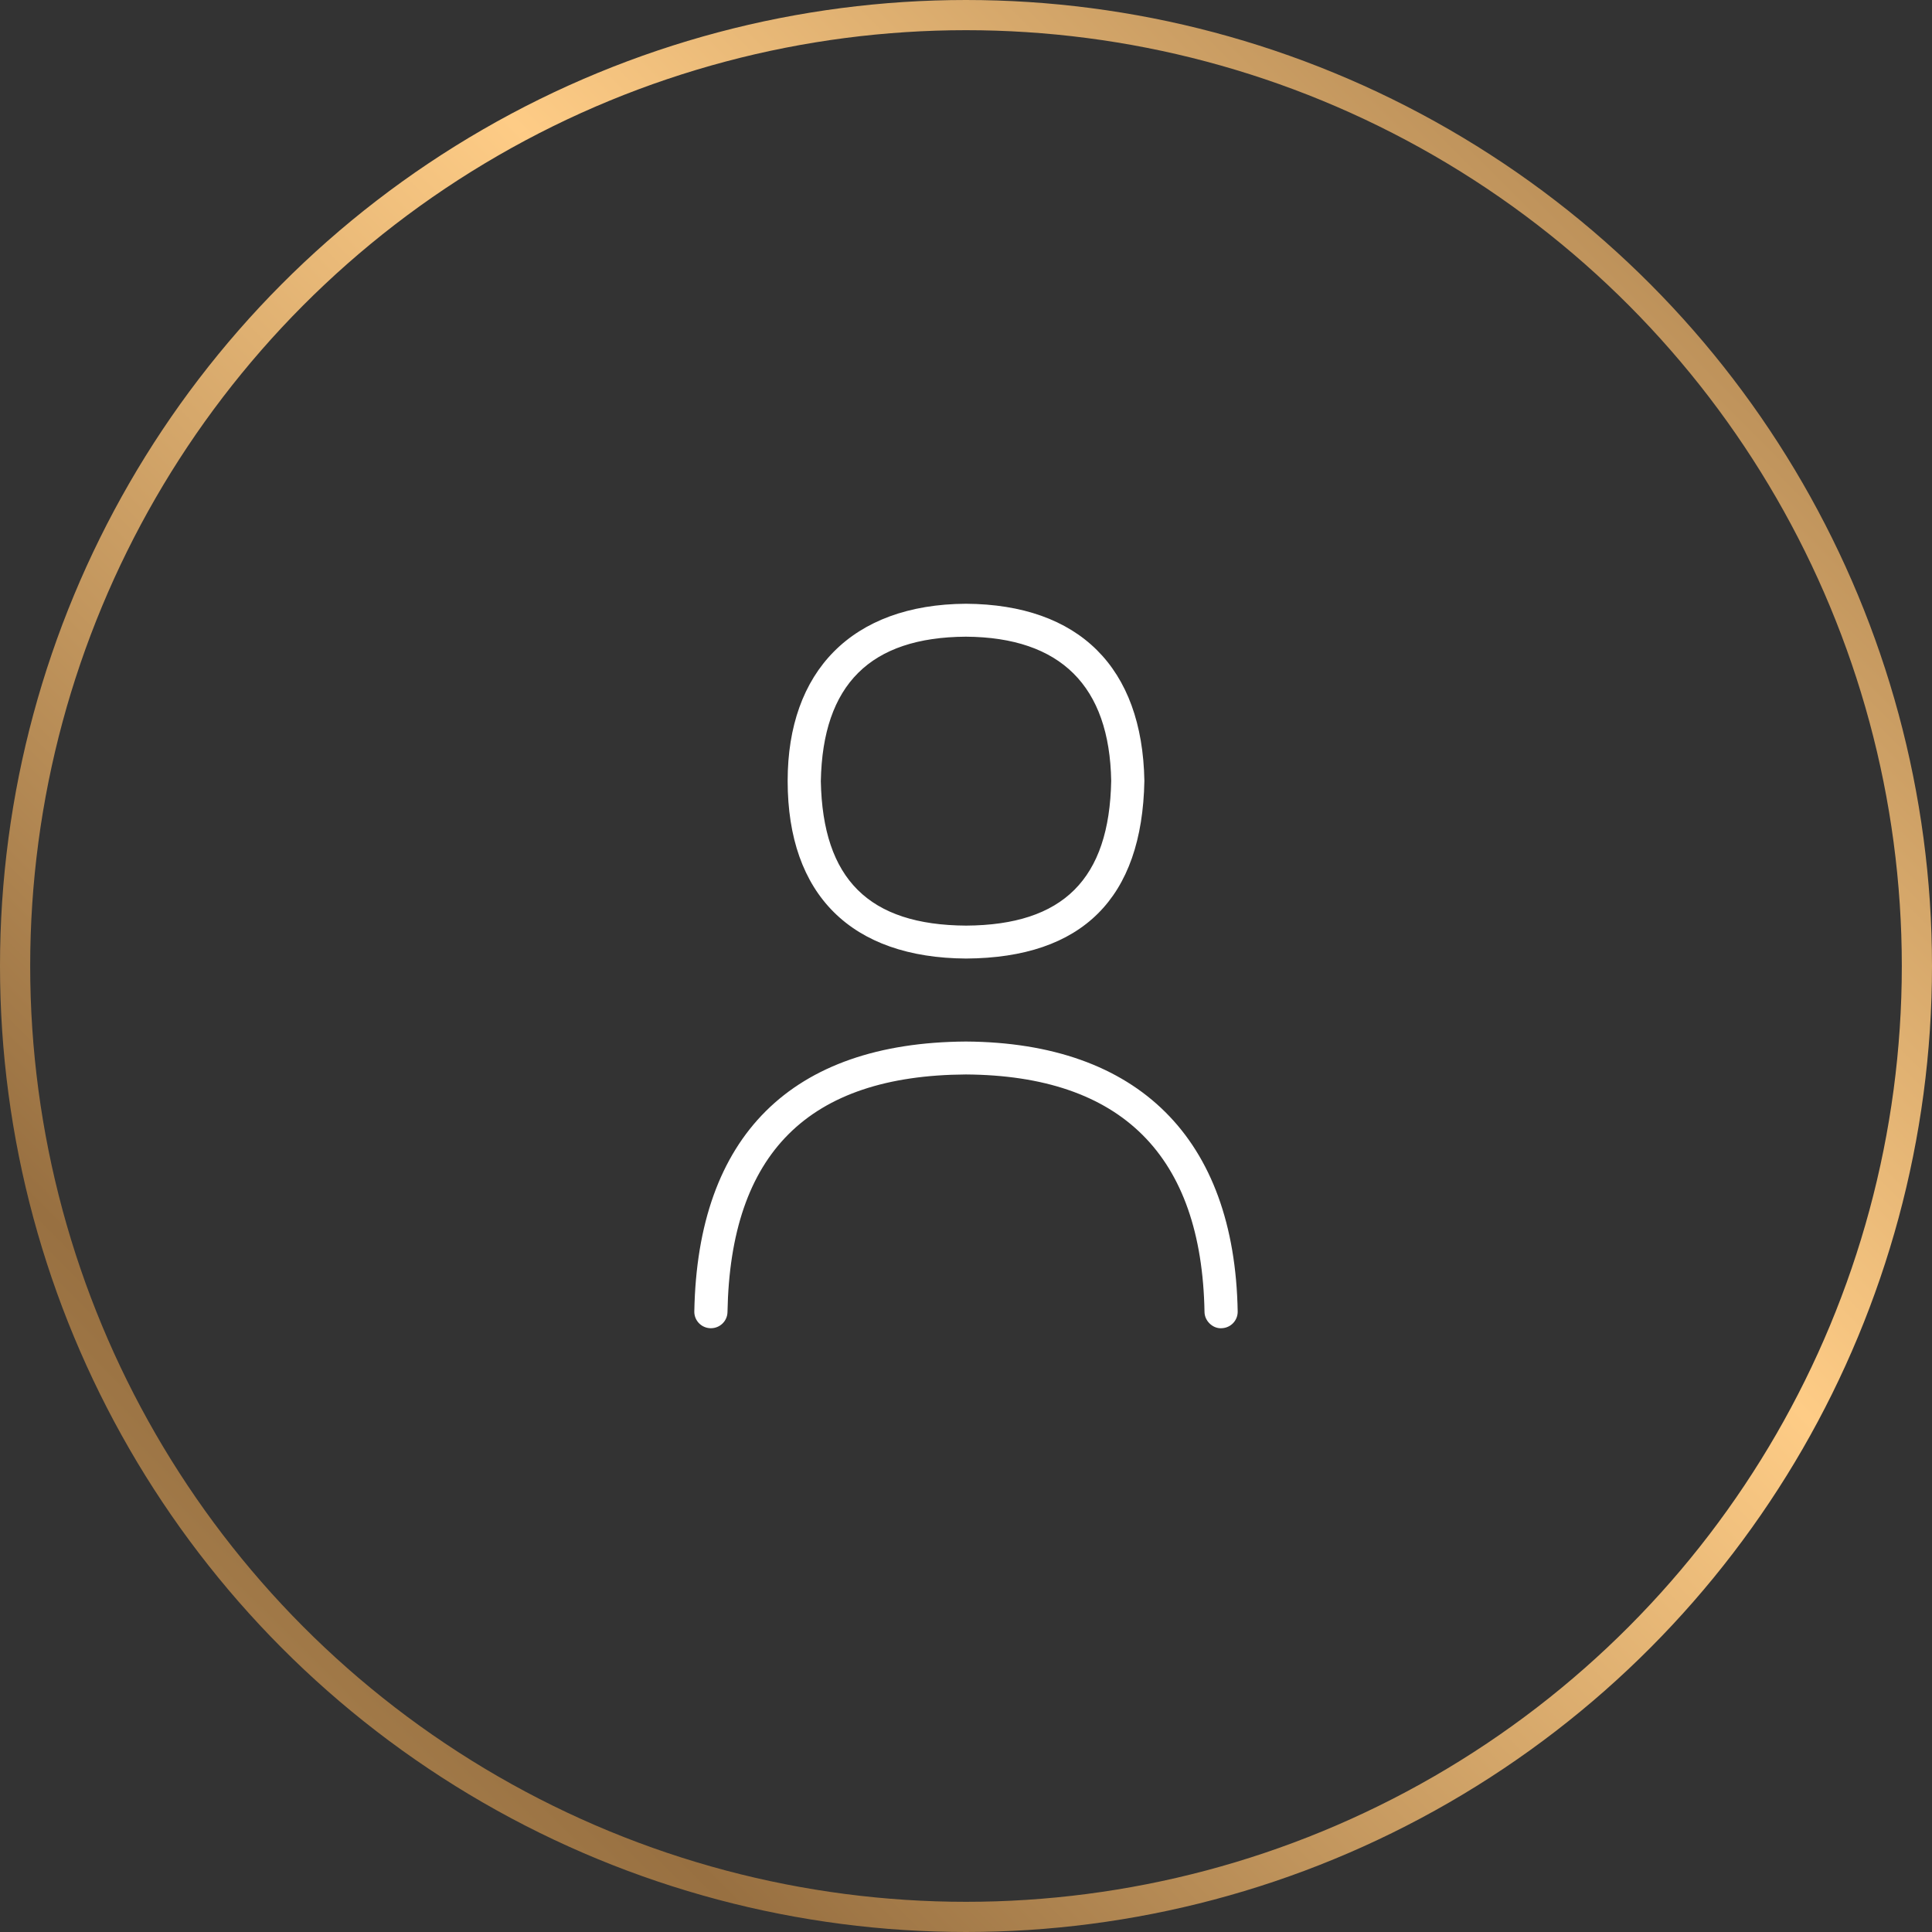 <?xml version="1.0" encoding="UTF-8"?> <svg xmlns="http://www.w3.org/2000/svg" width="64" height="64" viewBox="0 0 64 64" fill="none"><rect x="0" y="0" width="64" height="64" fill="#333333" stroke="none"/><circle cx="32" cy="32" r="31.5" stroke="url(#paint0_linear_10235_1124)"></circle><path d="M32.004 31.753C35.851 31.73 37.837 29.757 37.909 25.867C37.843 22.108 35.747 20.024 31.997 20C28.203 20.023 26.092 22.254 26.092 25.867C26.092 29.643 28.204 31.73 32.004 31.753ZM31.997 21.091C35.136 21.112 36.755 22.725 36.81 25.867C36.749 29.12 35.22 30.644 32.004 30.662C28.783 30.644 27.254 29.123 27.191 25.877C27.252 22.676 28.826 21.11 31.997 21.091Z" fill="white"></path><path d="M31.997 34.502C26.216 34.538 23.106 37.63 23 43.444C22.995 43.745 23.236 43.994 23.54 43.999H23.55C23.849 43.999 24.094 43.761 24.099 43.464C24.194 38.2 26.779 35.625 31.996 35.593C37.15 35.626 39.81 38.274 39.901 43.464C39.906 43.765 40.181 44.015 40.46 43.999C40.764 43.994 41.005 43.746 41 43.444C40.9 37.715 37.706 34.538 31.997 34.502Z" fill="white"></path><defs><linearGradient id="paint0_linear_10235_1124" x1="64" y1="1.90735e-06" x2="-1.90735e-06" y2="64" gradientUnits="userSpaceOnUse"><stop stop-color="#987041"></stop><stop offset="0.399" stop-color="#FECC86"></stop><stop offset="0.803" stop-color="#987041"></stop><stop offset="1" stop-color="#BC955D"></stop></linearGradient></defs></svg> 